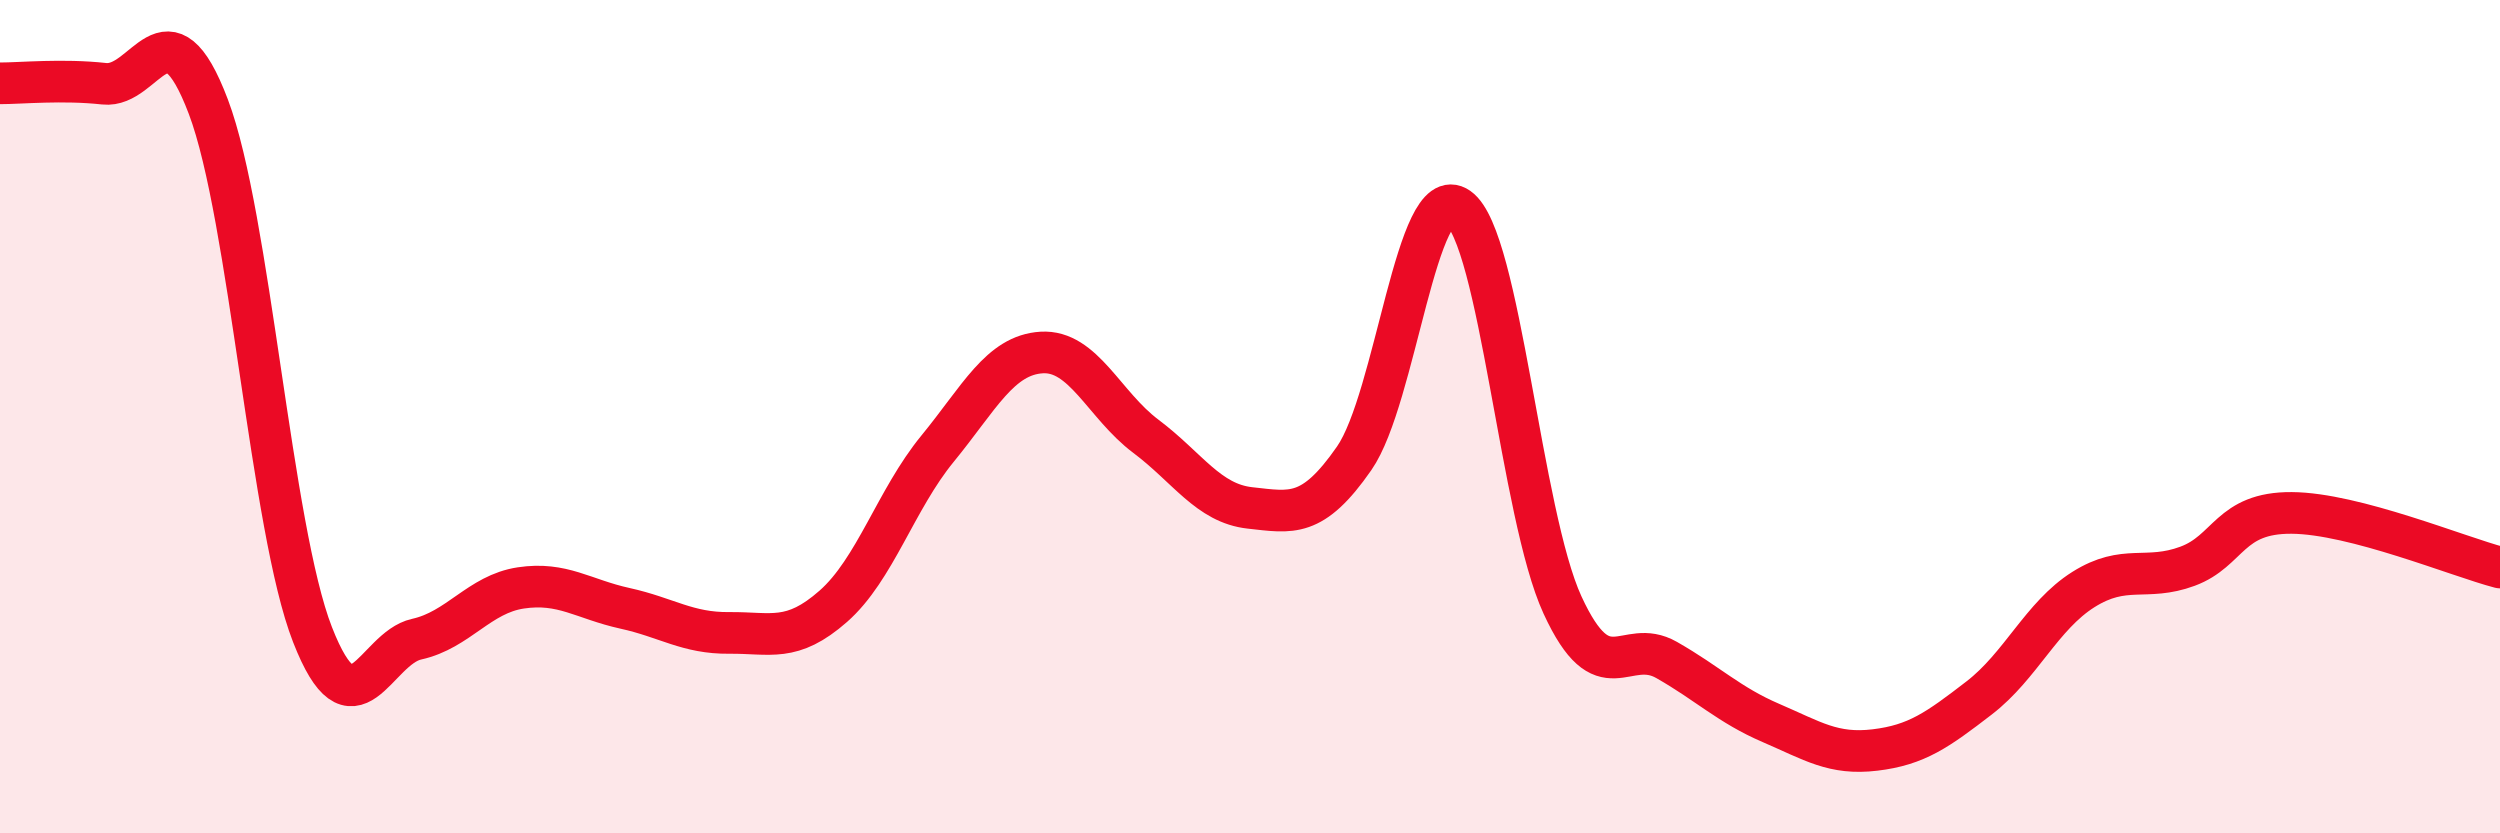 
    <svg width="60" height="20" viewBox="0 0 60 20" xmlns="http://www.w3.org/2000/svg">
      <path
        d="M 0,2 C 0.5,2 1.5,1.9 2.5,2.01 C 3.5,2.12 4,-0.08 5,2.56 C 6,5.2 6.5,12.67 7.5,15.23 C 8.5,17.79 9,15.56 10,15.34 C 11,15.12 11.5,14.26 12.5,14.11 C 13.5,13.96 14,14.38 15,14.6 C 16,14.82 16.5,15.2 17.5,15.19 C 18.5,15.18 19,15.43 20,14.55 C 21,13.67 21.5,11.99 22.5,10.77 C 23.5,9.55 24,8.52 25,8.46 C 26,8.4 26.5,9.72 27.5,10.47 C 28.5,11.22 29,12.08 30,12.19 C 31,12.3 31.5,12.44 32.5,11 C 33.5,9.56 34,4.29 35,4.99 C 36,5.69 36.5,12.35 37.5,14.52 C 38.5,16.69 39,15.27 40,15.84 C 41,16.41 41.5,16.92 42.5,17.35 C 43.5,17.78 44,18.12 45,18 C 46,17.88 46.5,17.52 47.5,16.75 C 48.5,15.98 49,14.78 50,14.15 C 51,13.52 51.5,13.96 52.5,13.59 C 53.5,13.22 53.5,12.3 55,12.31 C 56.5,12.32 59,13.36 60,13.62L60 20L0 20Z"
        fill="#EB0A25"
        opacity="0.1"
        stroke-linecap="round"
        stroke-linejoin="round"
      />
      <path
        d="M 0,2 C 0.5,2 1.5,1.9 2.5,2.01 C 3.5,2.12 4,-0.08 5,2.56 C 6,5.2 6.5,12.67 7.5,15.23 C 8.5,17.79 9,15.56 10,15.34 C 11,15.12 11.5,14.26 12.5,14.11 C 13.5,13.96 14,14.38 15,14.6 C 16,14.82 16.5,15.2 17.5,15.19 C 18.5,15.18 19,15.43 20,14.55 C 21,13.67 21.5,11.99 22.5,10.77 C 23.5,9.55 24,8.52 25,8.46 C 26,8.4 26.5,9.72 27.5,10.47 C 28.5,11.22 29,12.08 30,12.19 C 31,12.3 31.5,12.44 32.5,11 C 33.5,9.56 34,4.29 35,4.99 C 36,5.69 36.5,12.35 37.5,14.52 C 38.5,16.69 39,15.27 40,15.84 C 41,16.41 41.5,16.92 42.5,17.35 C 43.5,17.78 44,18.12 45,18 C 46,17.88 46.5,17.52 47.5,16.75 C 48.5,15.98 49,14.78 50,14.15 C 51,13.52 51.5,13.96 52.5,13.59 C 53.5,13.22 53.5,12.3 55,12.31 C 56.5,12.32 59,13.36 60,13.62"
        stroke="#EB0A25"
        stroke-width="1"
        fill="none"
        stroke-linecap="round"
        stroke-linejoin="round"
      />
    </svg>
  